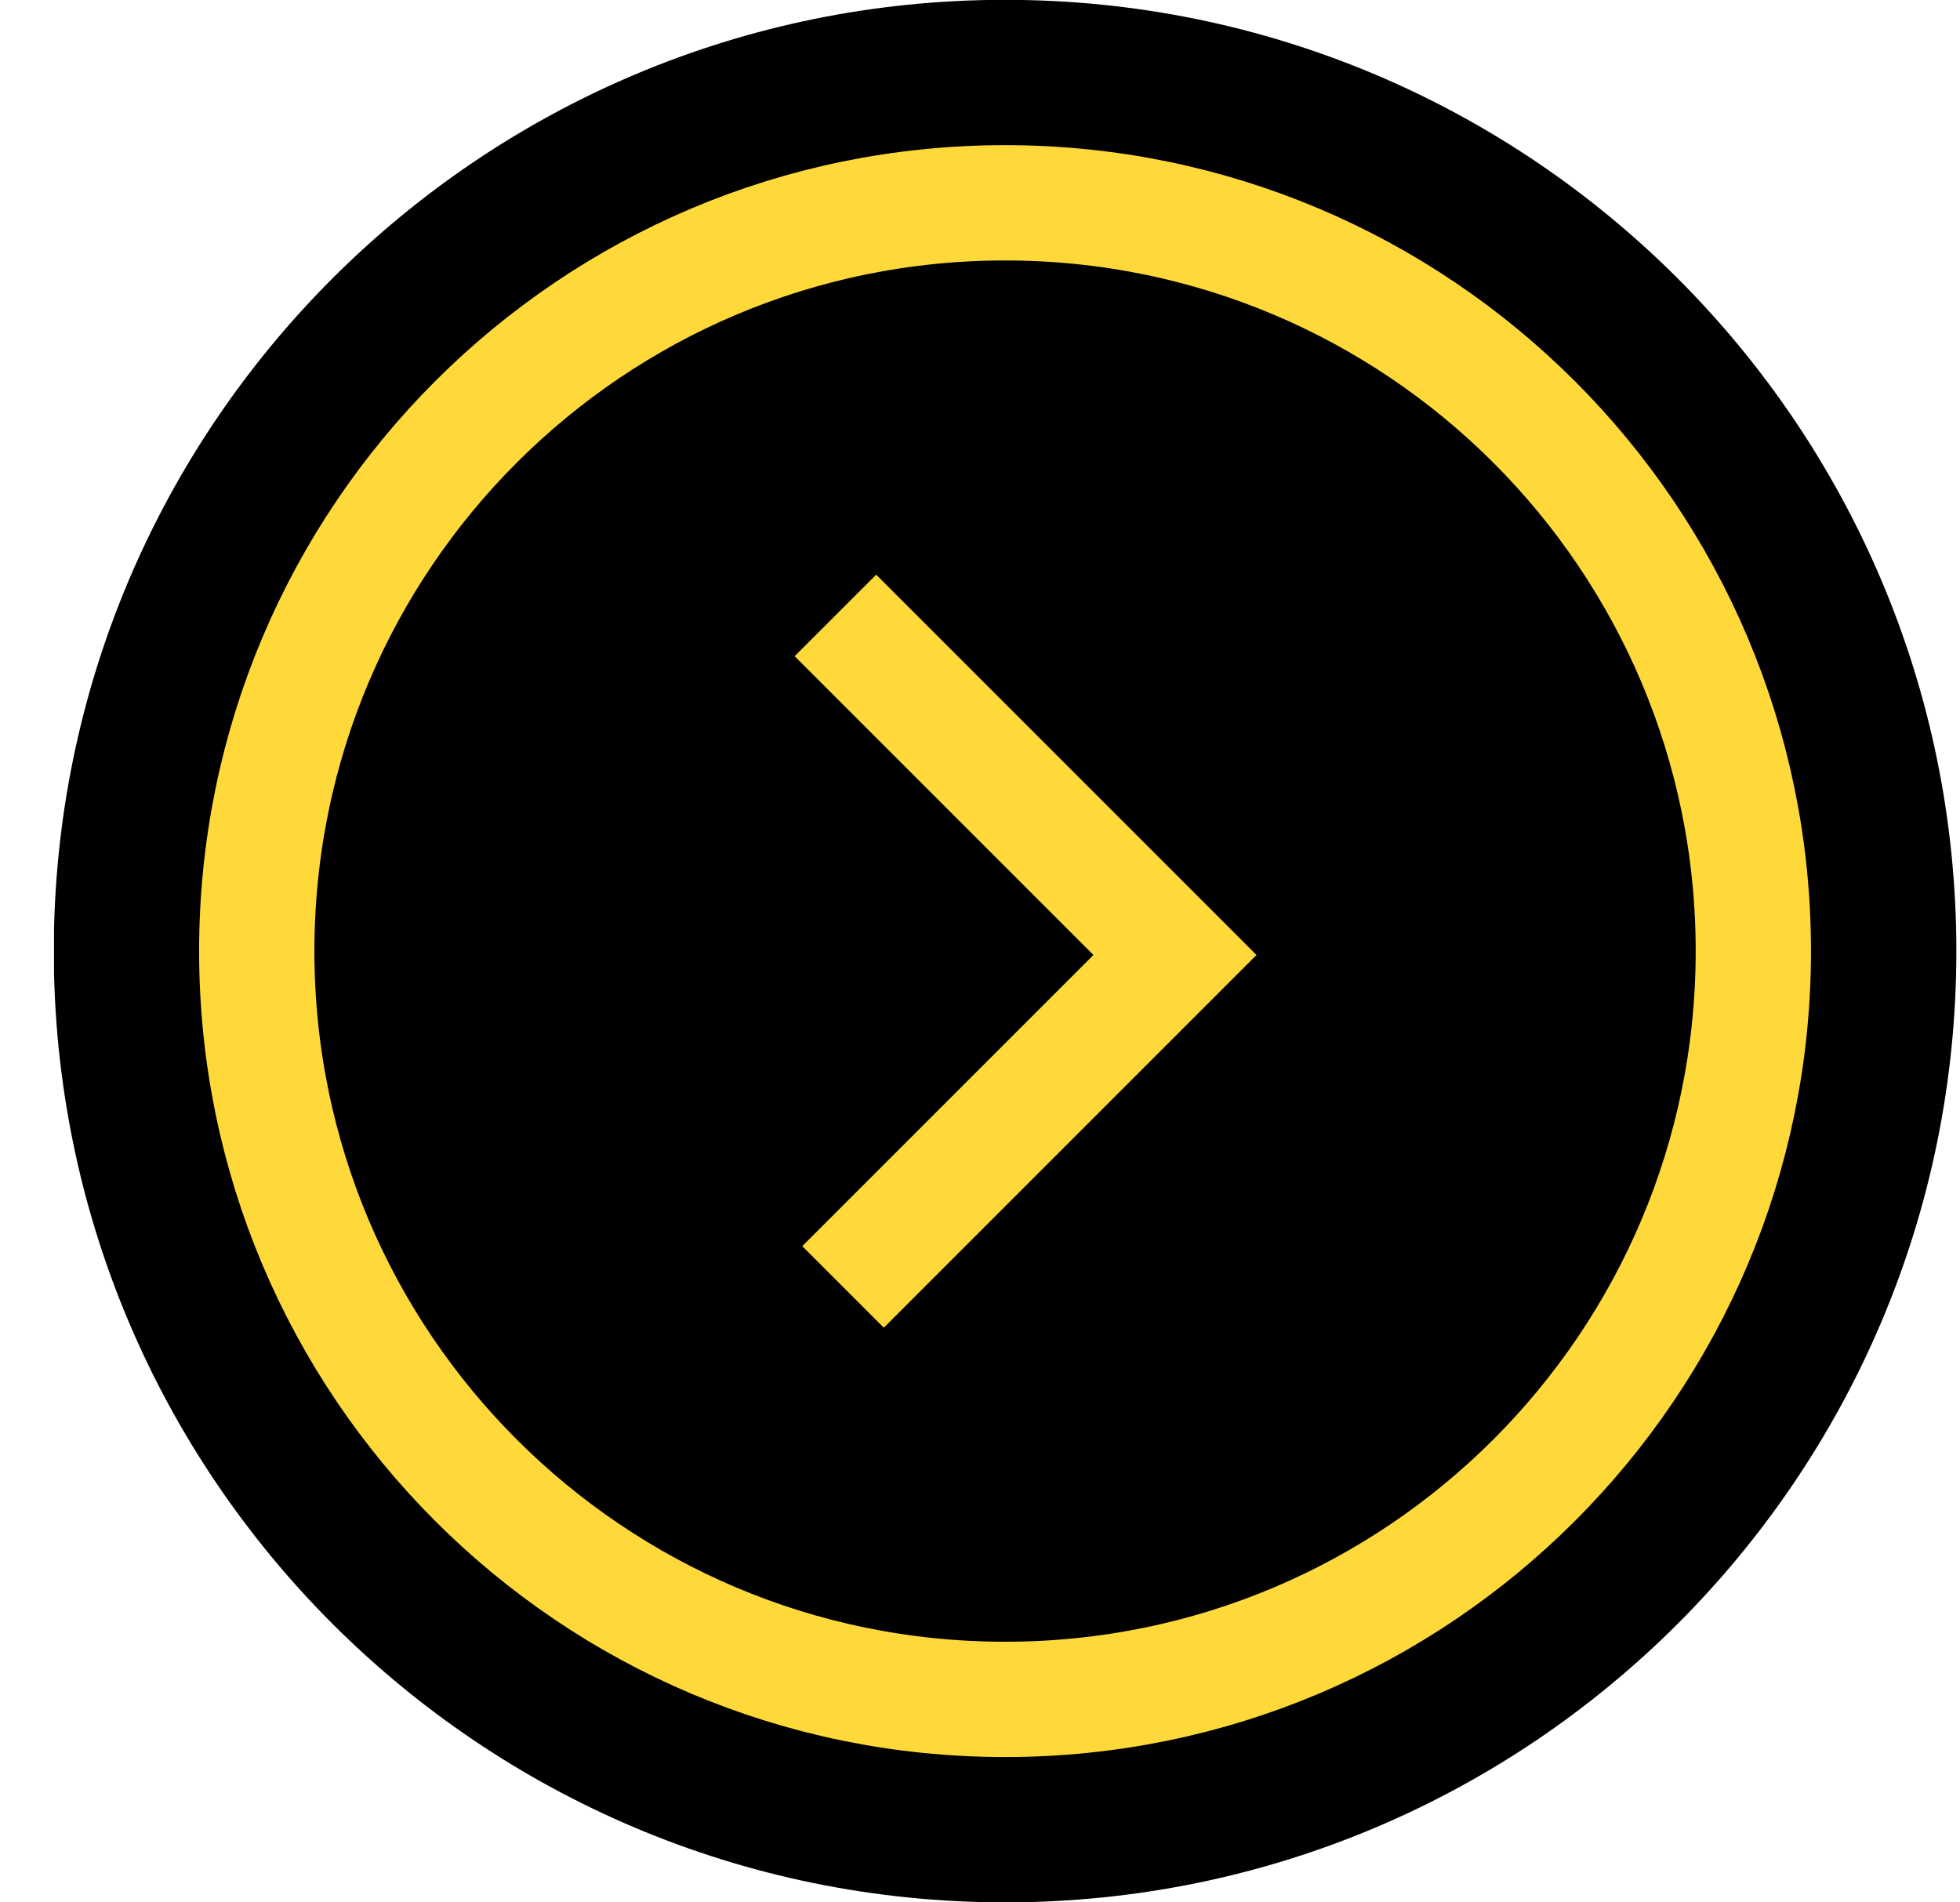 <svg width="34" height="33" viewBox="0 0 34 33" fill="none" xmlns="http://www.w3.org/2000/svg">
<g clip-path="url(#clip0_207_12693)">
<path d="M17.435 -0.003C8.321 -0.003 0.933 7.385 0.933 16.498C0.933 25.612 8.321 33 17.435 33C26.549 33 33.937 25.612 33.937 16.498C33.937 7.385 26.549 -0.003 17.435 -0.003Z" fill="black"/>
<path d="M17.434 3.518C10.265 3.518 4.454 9.33 4.454 16.498C4.454 23.667 10.265 29.479 17.434 29.479C24.604 29.479 30.415 23.667 30.415 16.498C30.415 9.33 24.604 3.518 17.434 3.518Z" stroke="#FFD939" stroke-width="2" stroke-miterlimit="10"/>
<path d="M14.492 10.676L20.382 16.566L14.624 22.324" stroke="#FFD939" stroke-width="2" stroke-miterlimit="10"/>
</g>
<defs>
<clipPath id="clip0_207_12693">
<rect width="33" height="33" fill="white" transform="translate(33.937 33) rotate(-180)"/>
</clipPath>
</defs>
</svg>
